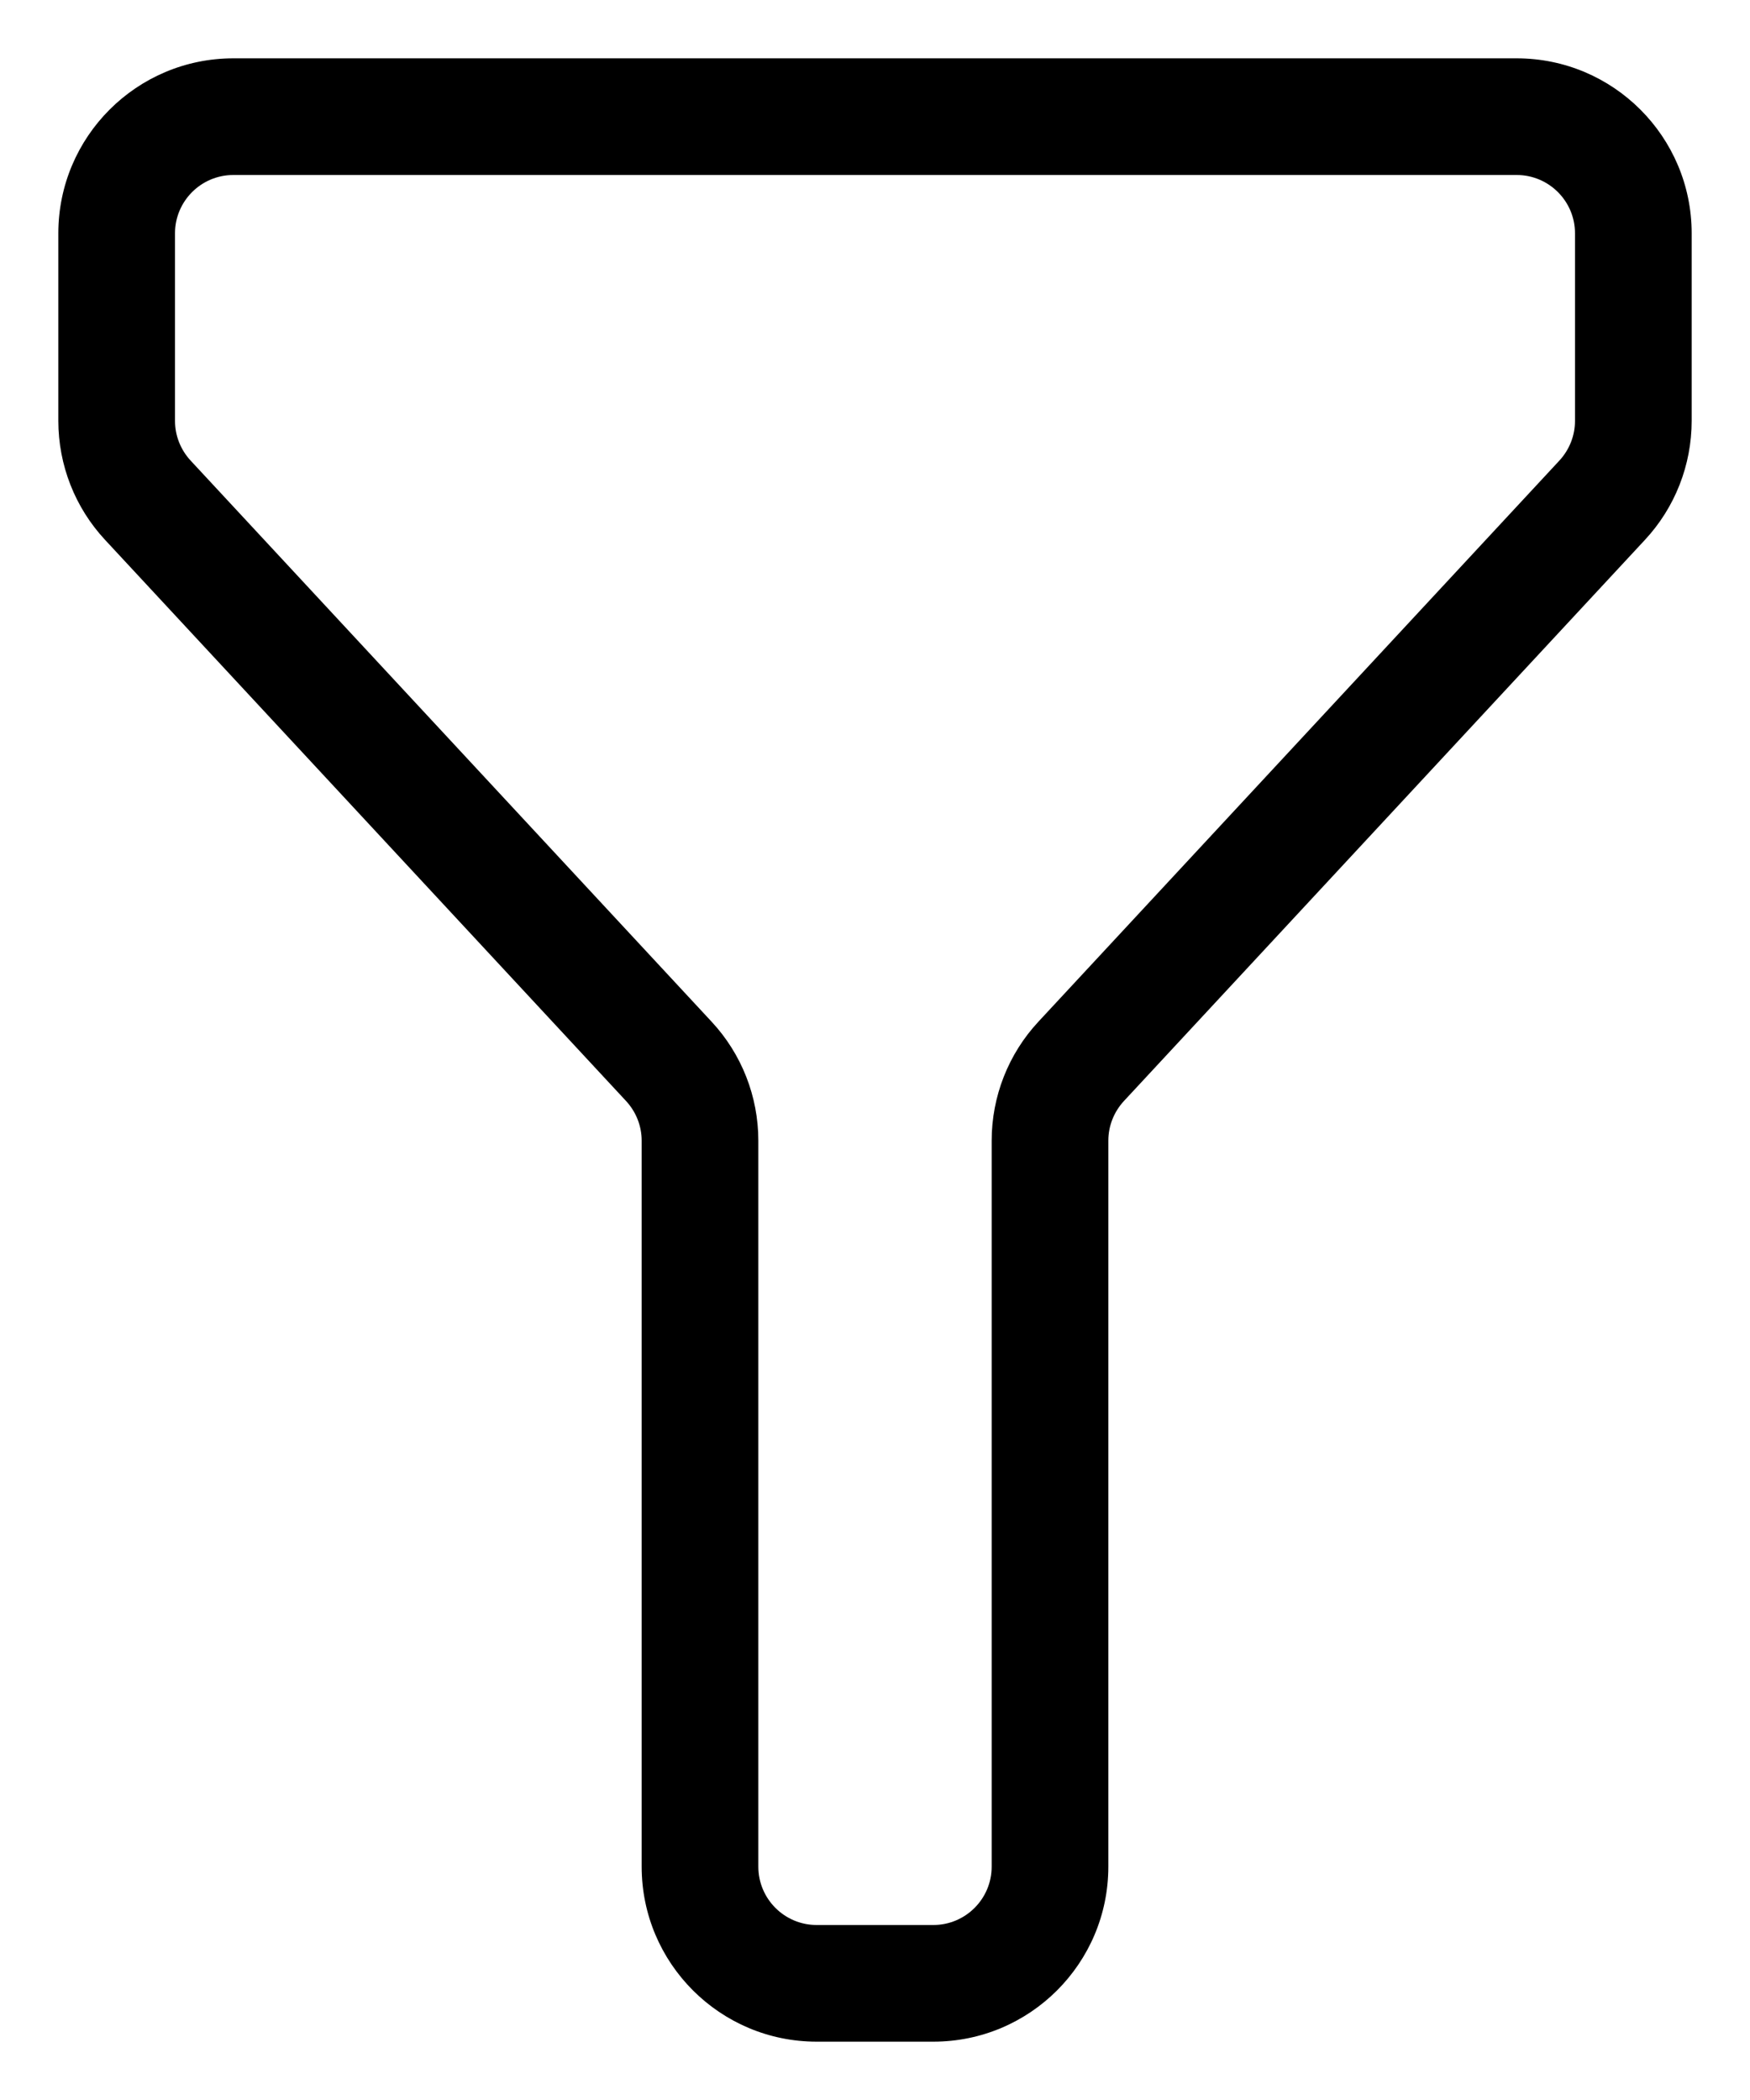 <svg width="15" height="18" viewBox="0 0 15 18" fill="none" xmlns="http://www.w3.org/2000/svg">
<path d="M1.267 4.288L0.901 4.628L1.267 4.288ZM6 9.777H5.5H6ZM9 16H8.5H9ZM9.267 9.097L8.901 8.757L9.267 9.097ZM13.733 4.288L14.099 4.628L13.733 4.288ZM13 0.5H2V1.5H13V0.5ZM14.5 3.607V2H13.5V3.607H14.5ZM9.634 9.437L14.099 4.628L13.366 3.948L8.901 8.757L9.634 9.437ZM9.5 16V9.777H8.5L8.5 16H9.5ZM7 17.5H8V16.5H7V17.5ZM5.5 9.777L5.5 16H6.5L6.5 9.777H5.5ZM0.901 4.628L5.366 9.437L6.099 8.757L1.634 3.948L0.901 4.628ZM0.5 2V3.607H1.5V2H0.5ZM1.634 3.948C1.548 3.855 1.5 3.734 1.5 3.607H0.5C0.5 3.986 0.643 4.351 0.901 4.628L1.634 3.948ZM6.5 9.777C6.5 9.399 6.357 9.034 6.099 8.757L5.366 9.437C5.452 9.53 5.5 9.651 5.5 9.777H6.5ZM7 16.5C6.724 16.5 6.5 16.276 6.5 16H5.5C5.5 16.828 6.172 17.5 7 17.5V16.5ZM8.5 16C8.5 16.276 8.276 16.5 8 16.5V17.5C8.828 17.5 9.5 16.828 9.5 16H8.5ZM8.901 8.757C8.643 9.034 8.5 9.399 8.5 9.777H9.5C9.5 9.651 9.548 9.53 9.634 9.437L8.901 8.757ZM13.5 3.607C13.5 3.734 13.452 3.855 13.366 3.948L14.099 4.628C14.357 4.351 14.5 3.986 14.5 3.607H13.5ZM2 0.5C1.172 0.5 0.5 1.172 0.5 2H1.5C1.5 1.724 1.724 1.5 2 1.5V0.5ZM13 1.5C13.276 1.5 13.5 1.724 13.5 2H14.5C14.5 1.172 13.828 0.5 13 0.5V1.5Z" fill="black"/>
</svg>
